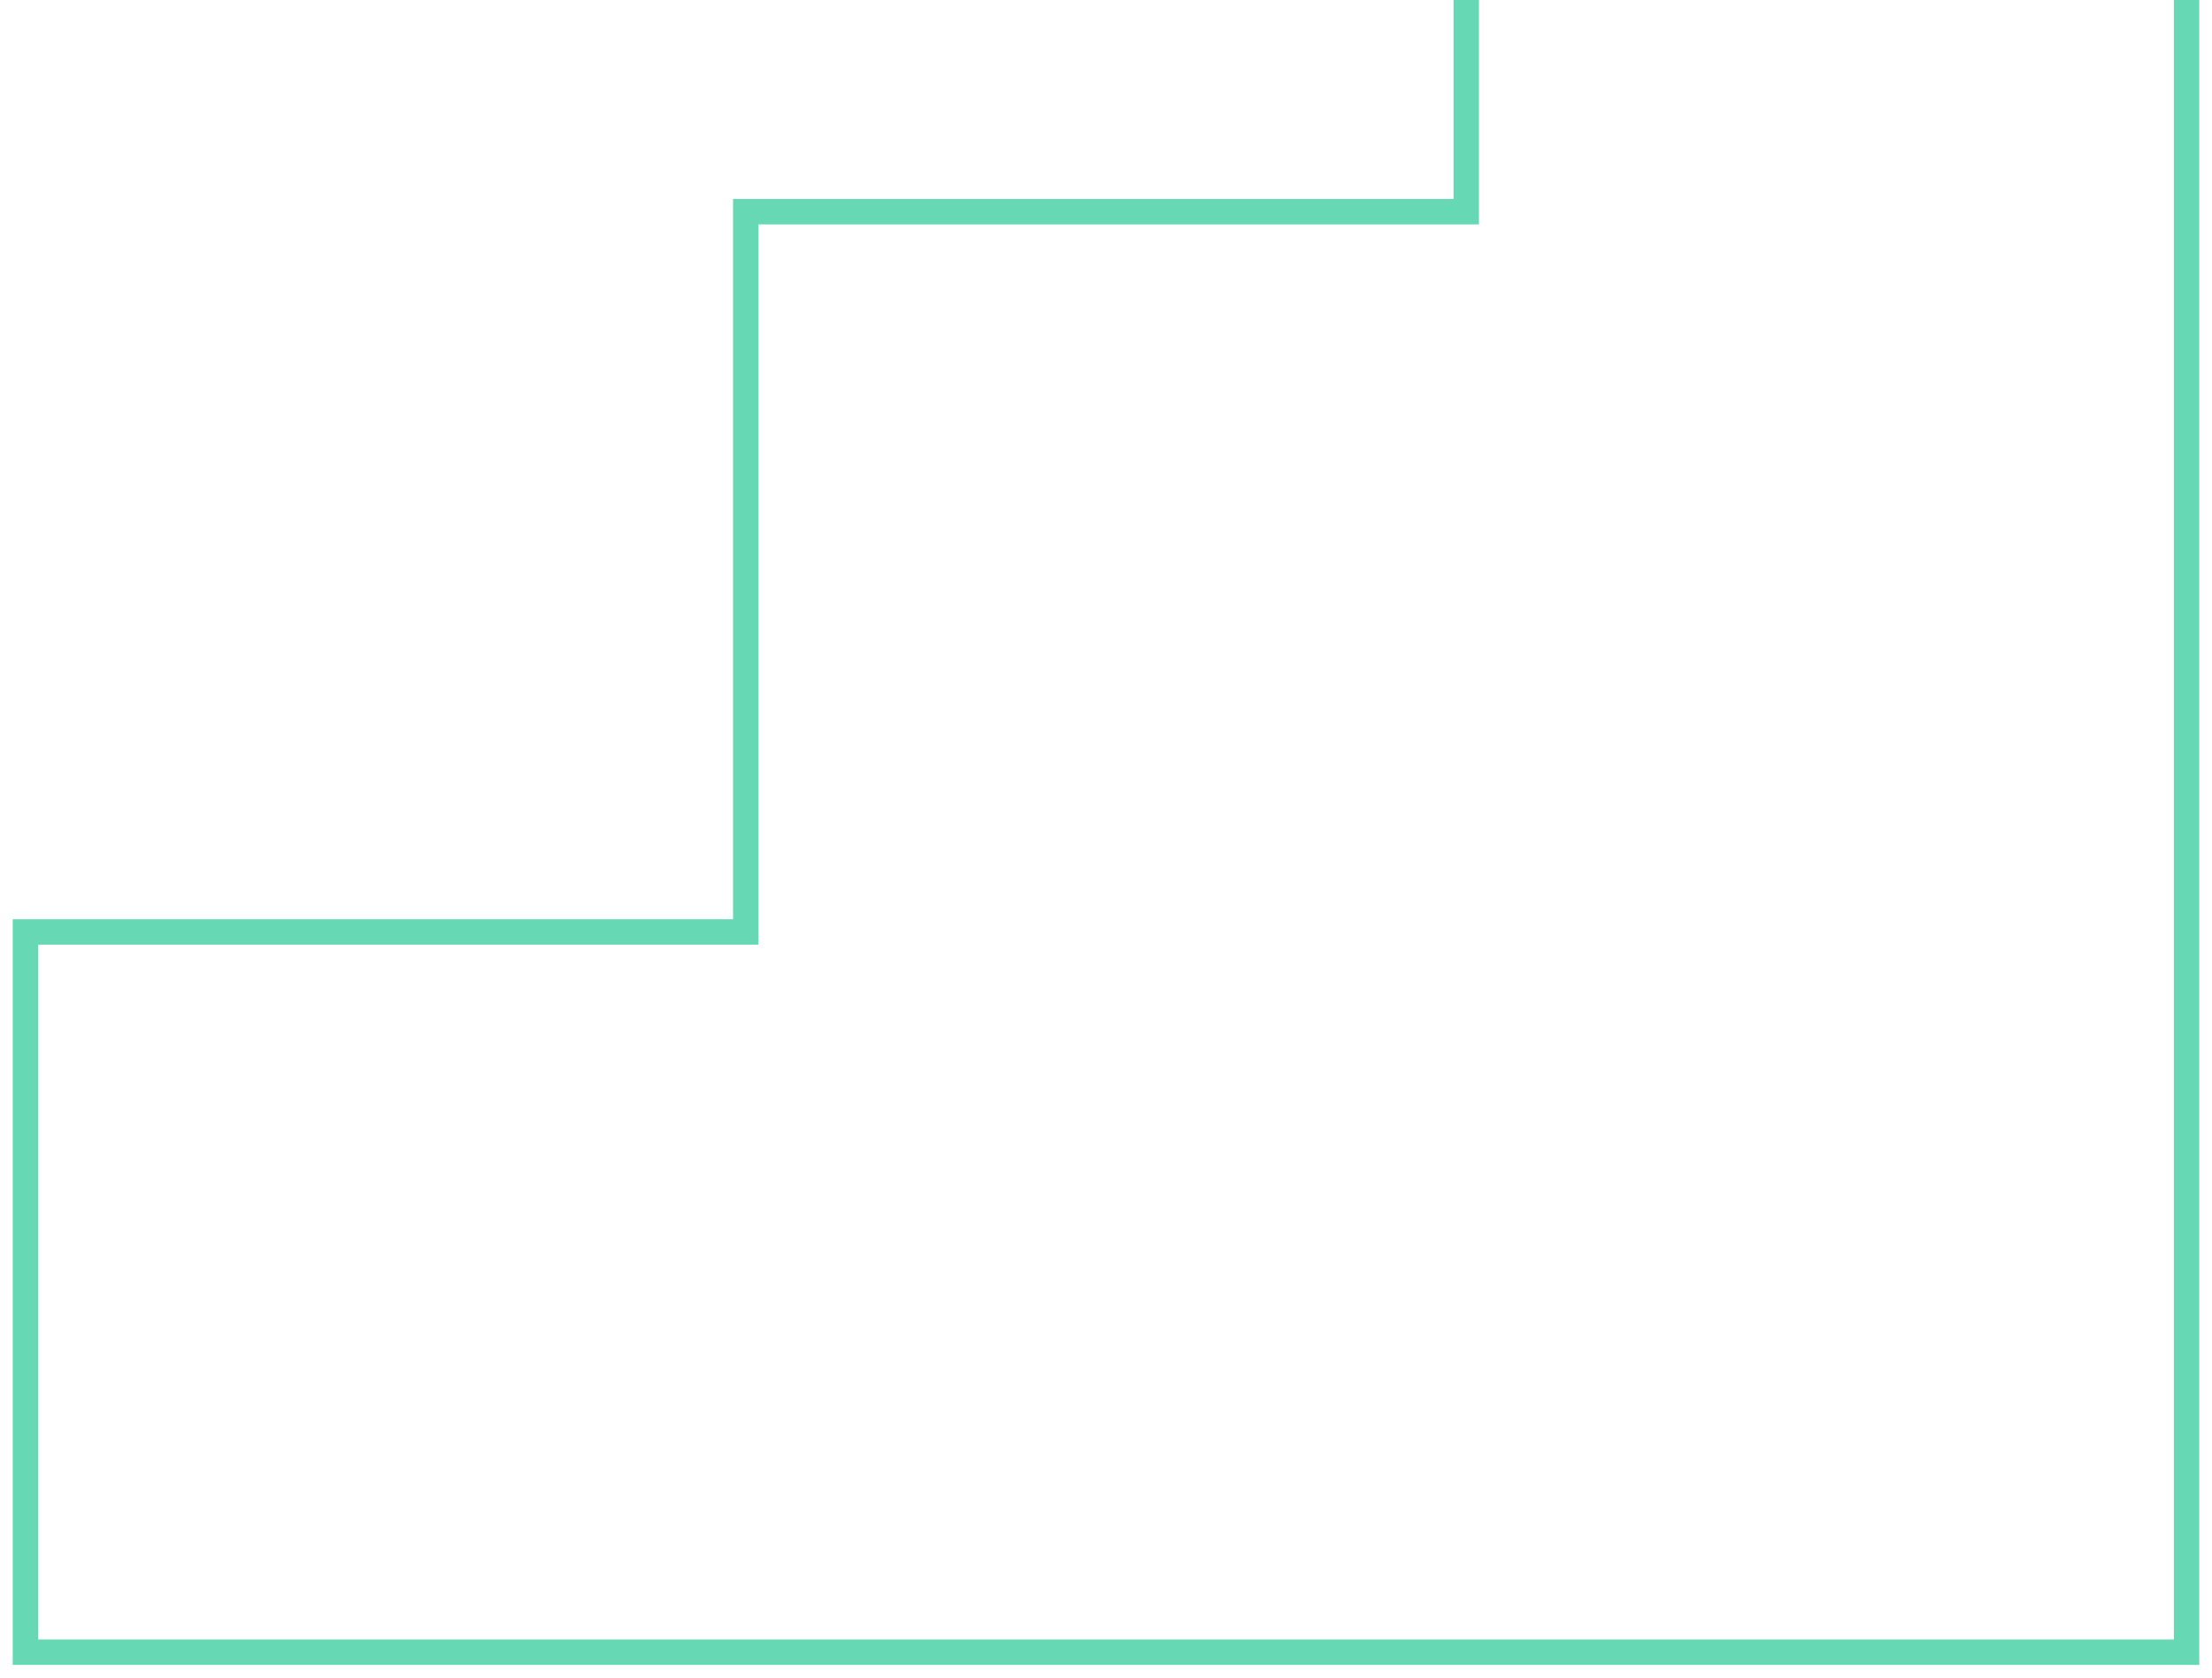 <svg width="87" height="66" viewBox="0 0 87 66" fill="none" xmlns="http://www.w3.org/2000/svg">
<path opacity="0.6" d="M57.669 8.328H29.331V36.664H1V65H86V36.664V8.328V-20H57.669V8.328Z" stroke="#00BF82" stroke-miterlimit="10"/>
</svg>
